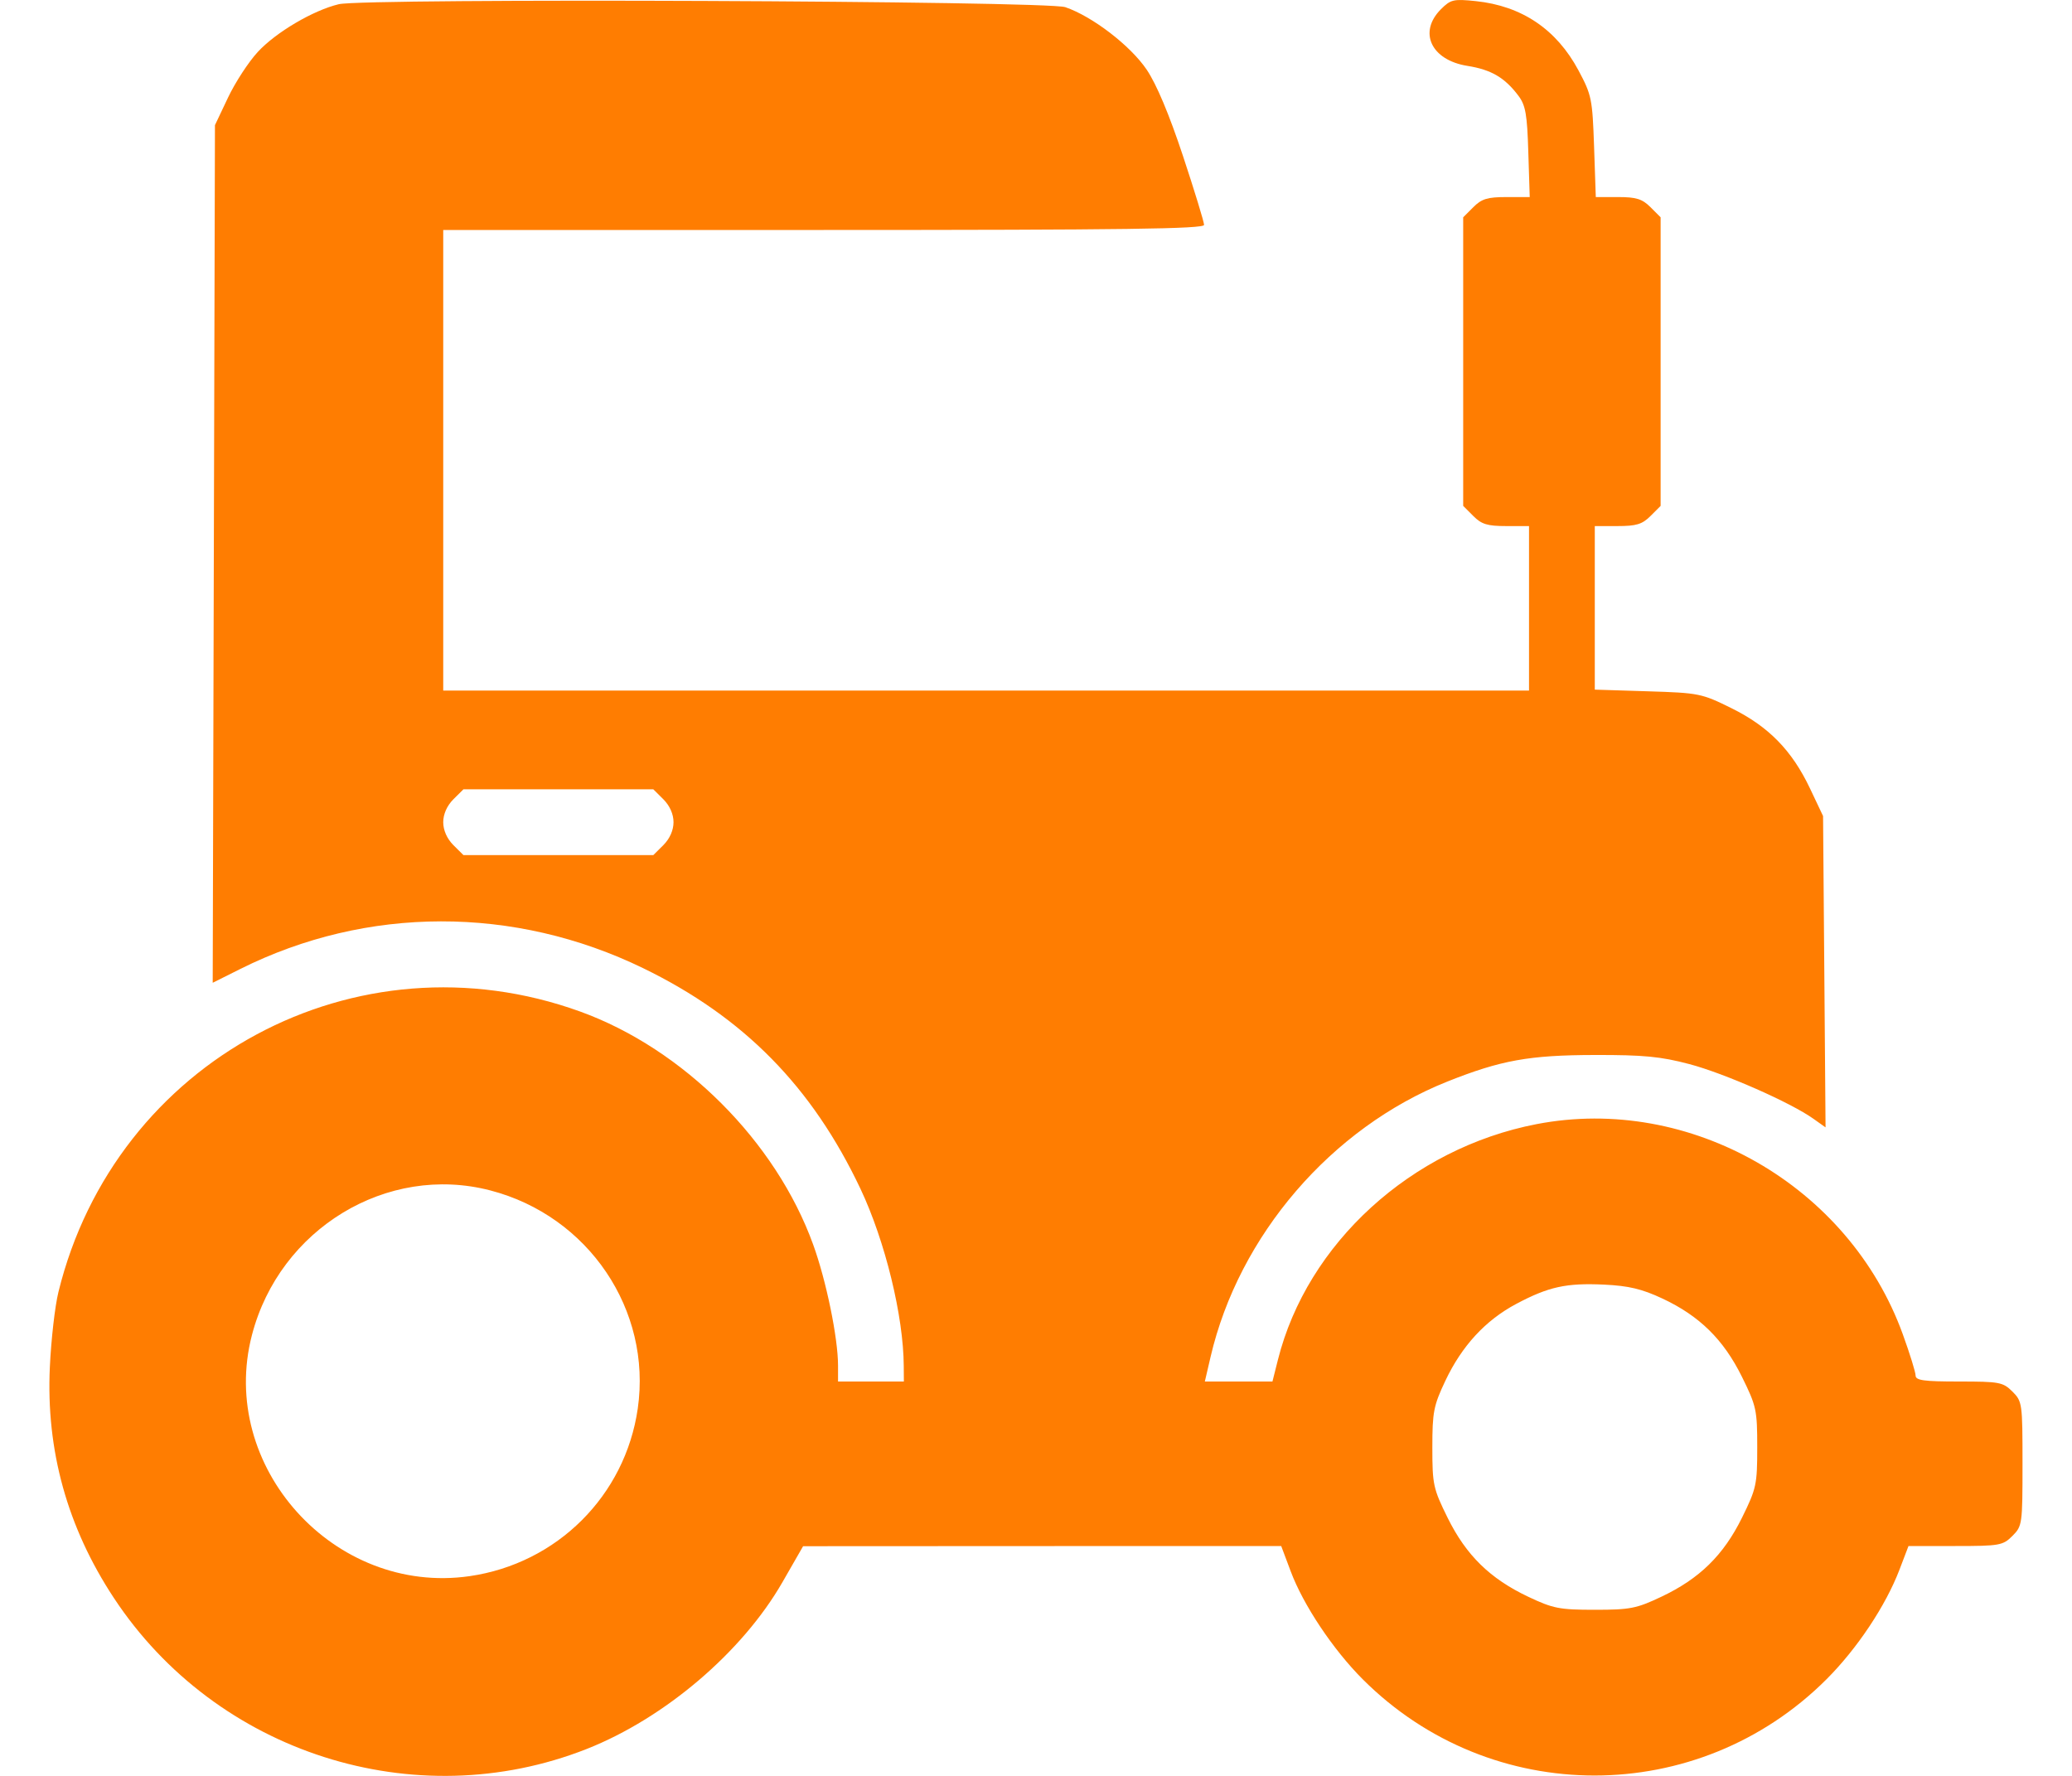 <svg width="35" height="30" viewBox="0 0 35 30" fill="none" xmlns="http://www.w3.org/2000/svg">
<path fill-rule="evenodd" clip-rule="evenodd" d="M5.723 0.071C5.291 0.174 4.661 0.545 4.354 0.878C4.198 1.047 3.972 1.394 3.851 1.65L3.631 2.114L3.612 9.358L3.593 16.602L4.063 16.367C6.198 15.301 8.687 15.297 10.865 16.356C12.562 17.181 13.718 18.356 14.536 20.085C14.952 20.966 15.262 22.234 15.266 23.077L15.268 23.338H14.712H14.156V23.069C14.156 22.604 13.957 21.634 13.736 21.025C13.106 19.281 11.543 17.719 9.8 17.088C6.018 15.72 1.948 17.907 0.987 21.826C0.928 22.065 0.863 22.636 0.842 23.095C0.776 24.499 1.137 25.801 1.922 26.992C3.65 29.616 7.007 30.689 9.909 29.546C11.228 29.026 12.54 27.908 13.218 26.726L13.566 26.12L17.604 26.118L21.642 26.117L21.802 26.543C22.015 27.113 22.517 27.866 23.02 28.369C25.188 30.537 28.686 30.535 30.855 28.366C31.37 27.851 31.854 27.125 32.086 26.516L32.238 26.117H33.031C33.78 26.117 33.833 26.107 33.994 25.946C34.16 25.78 34.164 25.748 34.164 24.727C34.164 23.707 34.16 23.674 33.994 23.508C33.834 23.349 33.776 23.338 33.091 23.338C32.498 23.338 32.358 23.319 32.358 23.237C32.358 23.182 32.261 22.868 32.142 22.54C31.234 20.03 28.549 18.489 25.955 18.99C23.841 19.398 22.081 21.002 21.586 22.973L21.494 23.338H20.923H20.352L20.449 22.921C20.927 20.87 22.489 19.053 24.448 18.271C25.354 17.91 25.83 17.824 26.939 17.822C27.765 17.82 28.053 17.848 28.537 17.976C29.128 18.132 30.247 18.625 30.633 18.9L30.837 19.045L30.816 16.415L30.795 13.785L30.575 13.321C30.27 12.677 29.875 12.273 29.247 11.963C28.744 11.714 28.698 11.705 27.833 11.678L26.939 11.65V10.269V8.887H27.324C27.641 8.887 27.74 8.857 27.88 8.717L28.051 8.546V6.108V3.671L27.88 3.5C27.741 3.361 27.64 3.329 27.333 3.329H26.956L26.927 2.478C26.899 1.671 26.886 1.605 26.663 1.188C26.292 0.495 25.706 0.1 24.929 0.019C24.553 -0.02 24.505 -0.009 24.34 0.156C23.953 0.543 24.175 1.016 24.788 1.113C25.19 1.177 25.419 1.311 25.65 1.619C25.77 1.779 25.797 1.935 25.816 2.57L25.84 3.329H25.448C25.125 3.329 25.027 3.359 24.887 3.5L24.716 3.671V6.108V8.546L24.887 8.717C25.026 8.857 25.126 8.887 25.442 8.887H25.828V10.277V11.666H16.657H7.487V7.776V3.885H13.913C19.005 3.885 20.339 3.867 20.339 3.799C20.339 3.751 20.179 3.227 19.983 2.635C19.75 1.933 19.537 1.425 19.37 1.177C19.096 0.771 18.452 0.277 17.995 0.121C17.677 0.013 6.167 -0.034 5.723 0.071ZM11.207 13.504C11.314 13.612 11.377 13.754 11.377 13.889C11.377 14.025 11.314 14.167 11.207 14.275L11.036 14.445H9.432H7.828L7.657 14.275C7.55 14.167 7.487 14.025 7.487 13.889C7.487 13.754 7.55 13.612 7.657 13.504L7.828 13.334H9.432H11.036L11.207 13.504ZM8.283 20.11C9.94 20.541 11.013 22.13 10.773 23.795C10.561 25.266 9.41 26.413 7.932 26.626C5.646 26.955 3.677 24.773 4.256 22.552C4.723 20.757 6.539 19.655 8.283 20.11ZM28.081 21.936C28.707 22.229 29.113 22.628 29.424 23.257C29.669 23.753 29.683 23.819 29.683 24.449C29.683 25.08 29.669 25.145 29.424 25.642C29.111 26.274 28.709 26.668 28.063 26.974C27.643 27.173 27.536 27.194 26.939 27.194C26.342 27.194 26.235 27.173 25.815 26.974C25.169 26.668 24.767 26.274 24.454 25.642C24.209 25.146 24.195 25.079 24.195 24.453C24.195 23.852 24.216 23.746 24.415 23.325C24.694 22.736 25.091 22.305 25.61 22.028C26.157 21.737 26.456 21.671 27.095 21.701C27.512 21.721 27.735 21.774 28.081 21.936Z" fill="#FF7D01"/>
</svg>
